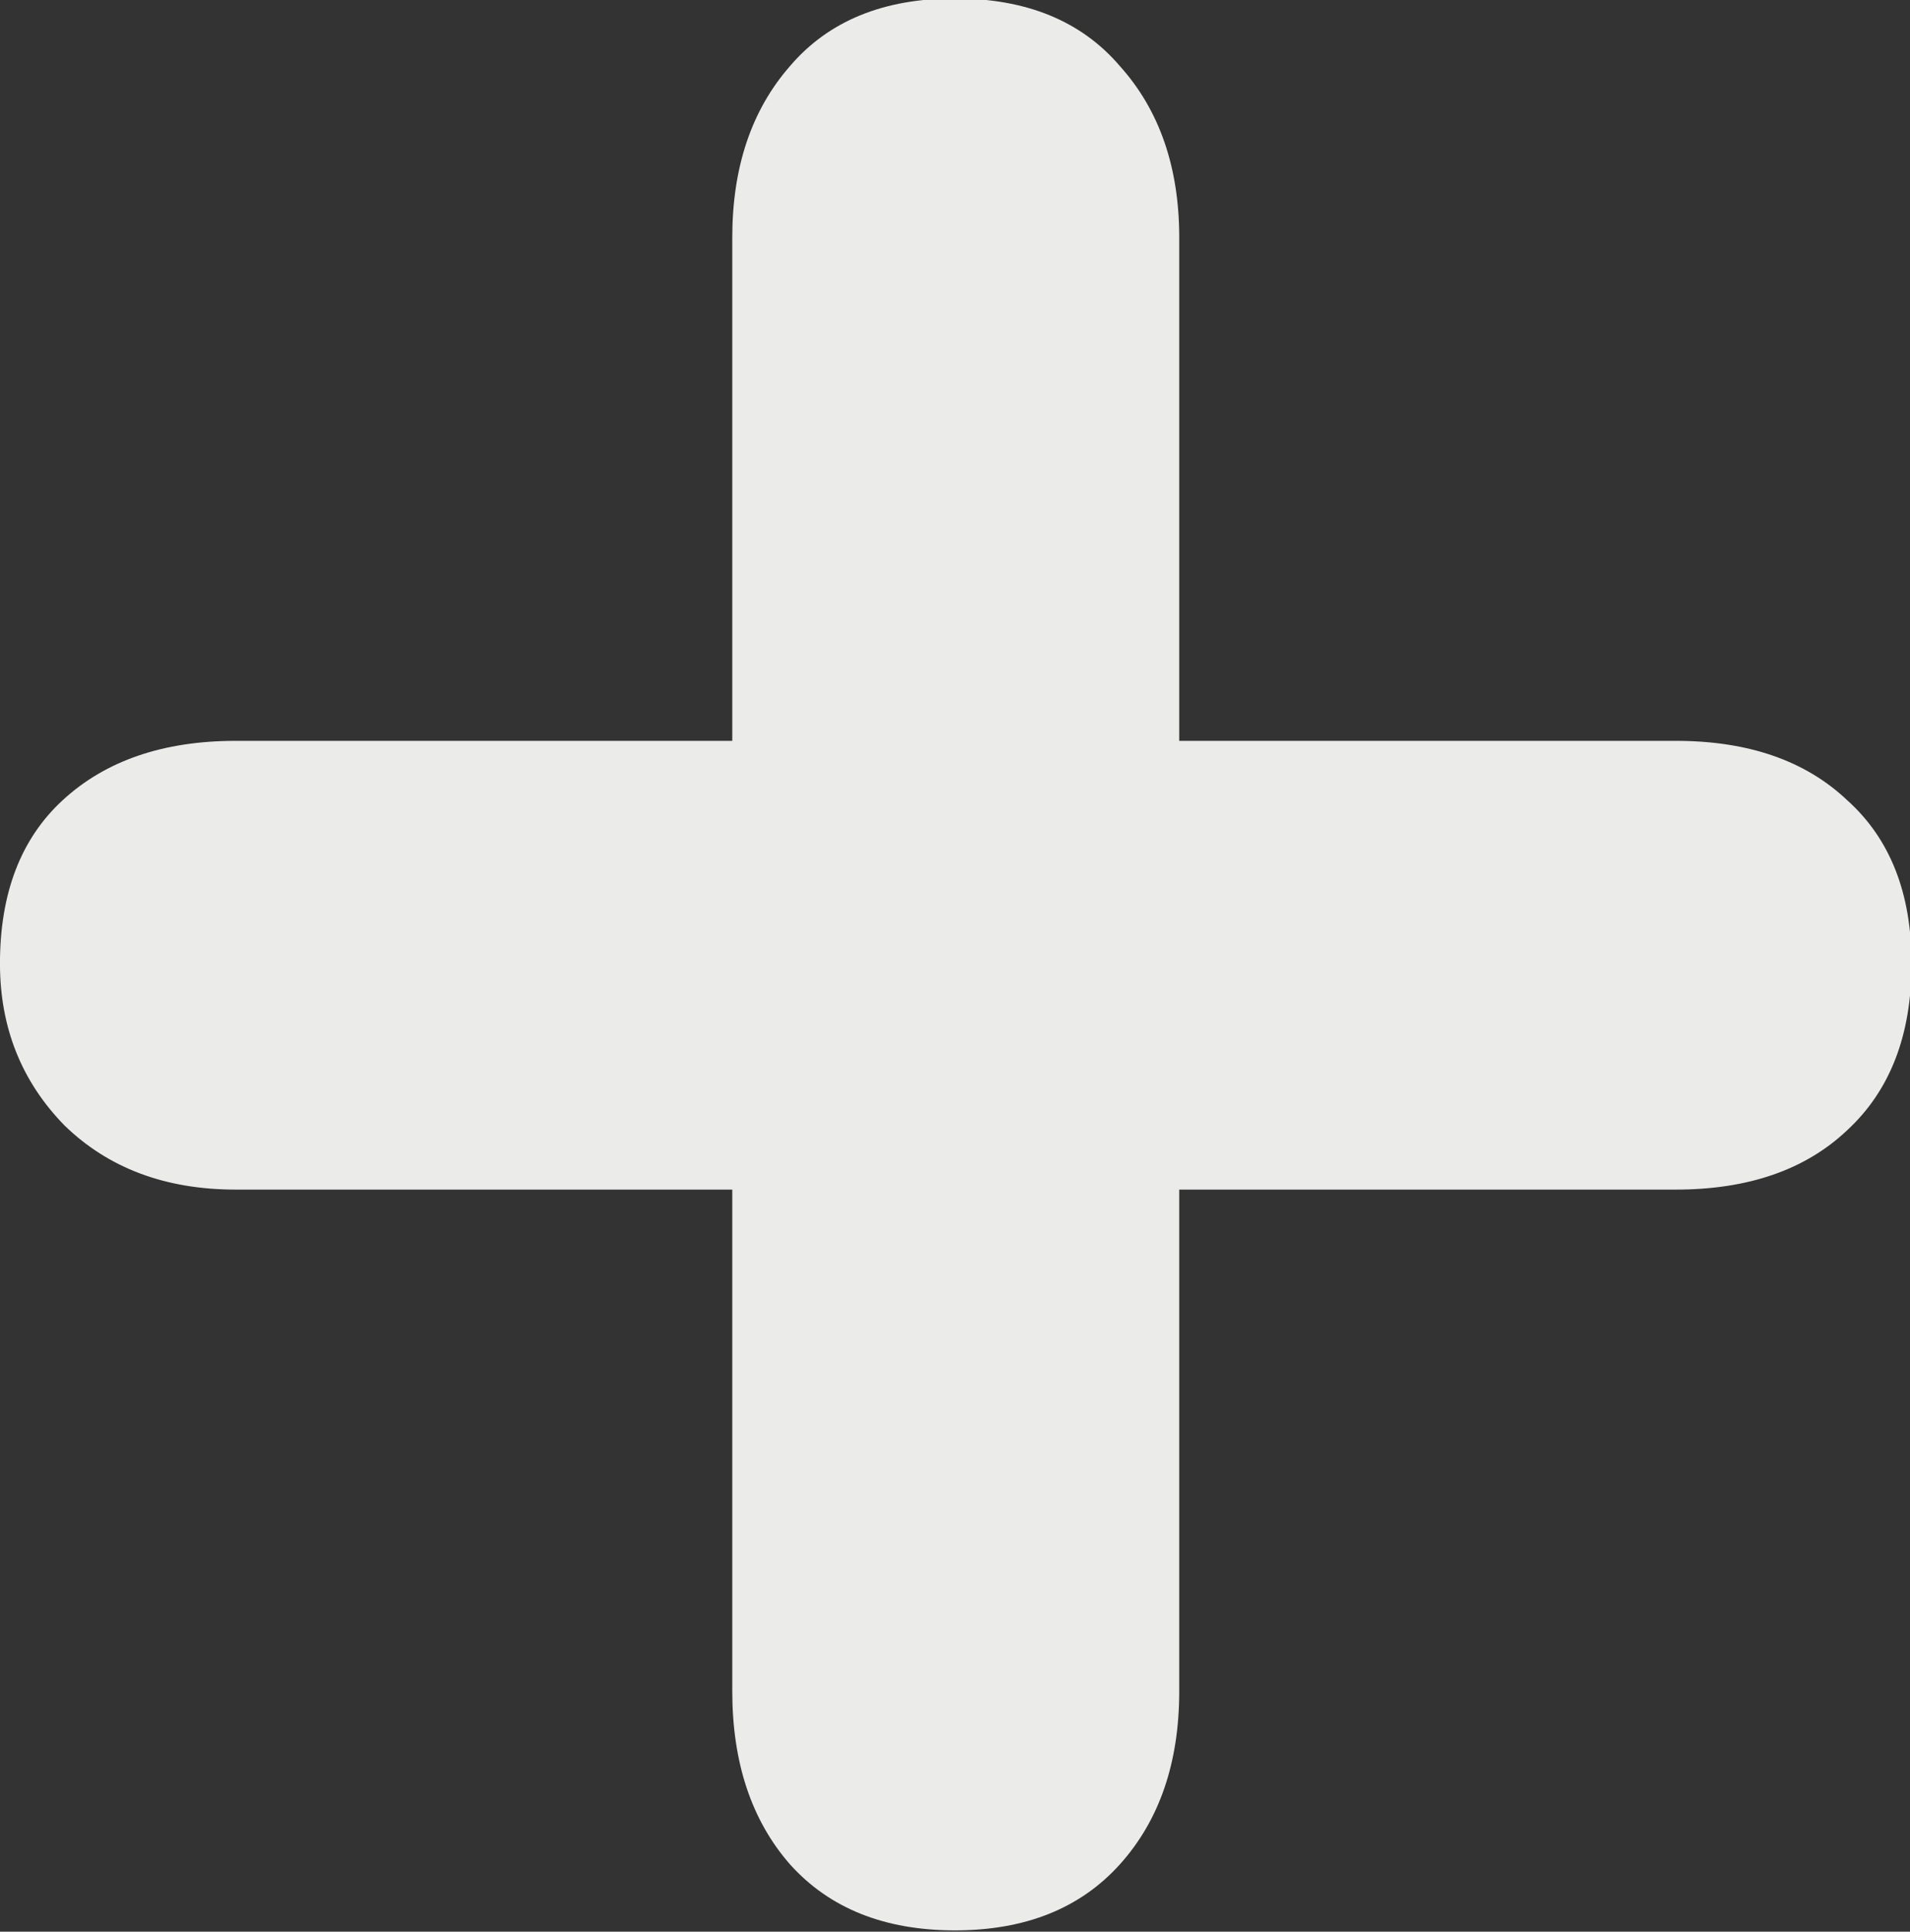 <?xml version="1.0" encoding="UTF-8" standalone="no"?><svg xmlns="http://www.w3.org/2000/svg" xmlns:xlink="http://www.w3.org/1999/xlink" fill="#000000" height="54.9" preserveAspectRatio="xMidYMid meet" version="1" viewBox="2.7 2.9 54.3 54.9" width="54.3" zoomAndPan="magnify"><rect x="2.7" y="2.9" width="54.3" height="54.9" fill="#333333" stroke="none"/><g id="change1_1"><path d="m23.518 23.955v-14.301c0-2.001 0.547-3.626 1.641-4.876 1.094-1.282 2.657-1.922 4.689-1.922s3.595 0.641 4.689 1.922c1.125 1.25 1.688 2.876 1.688 4.876v14.301h14.114c2.063 0 3.689 0.563 4.876 1.688 1.219 1.094 1.829 2.641 1.829 4.642 0 2.032-0.61 3.61-1.829 4.736-1.188 1.125-2.813 1.688-4.876 1.688h-14.114v14.254c0 2.032-0.563 3.673-1.688 4.923s-2.688 1.876-4.689 1.876-3.564-0.625-4.689-1.876c-1.094-1.25-1.641-2.892-1.641-4.923v-14.254h-14.114c-2.001 0-3.626-0.61-4.876-1.829-1.219-1.25-1.829-2.782-1.829-4.595 0-2.001 0.594-3.548 1.782-4.642 1.219-1.125 2.86-1.688 4.923-1.688h14.114z" fill="#ebebe9"/></g></svg>